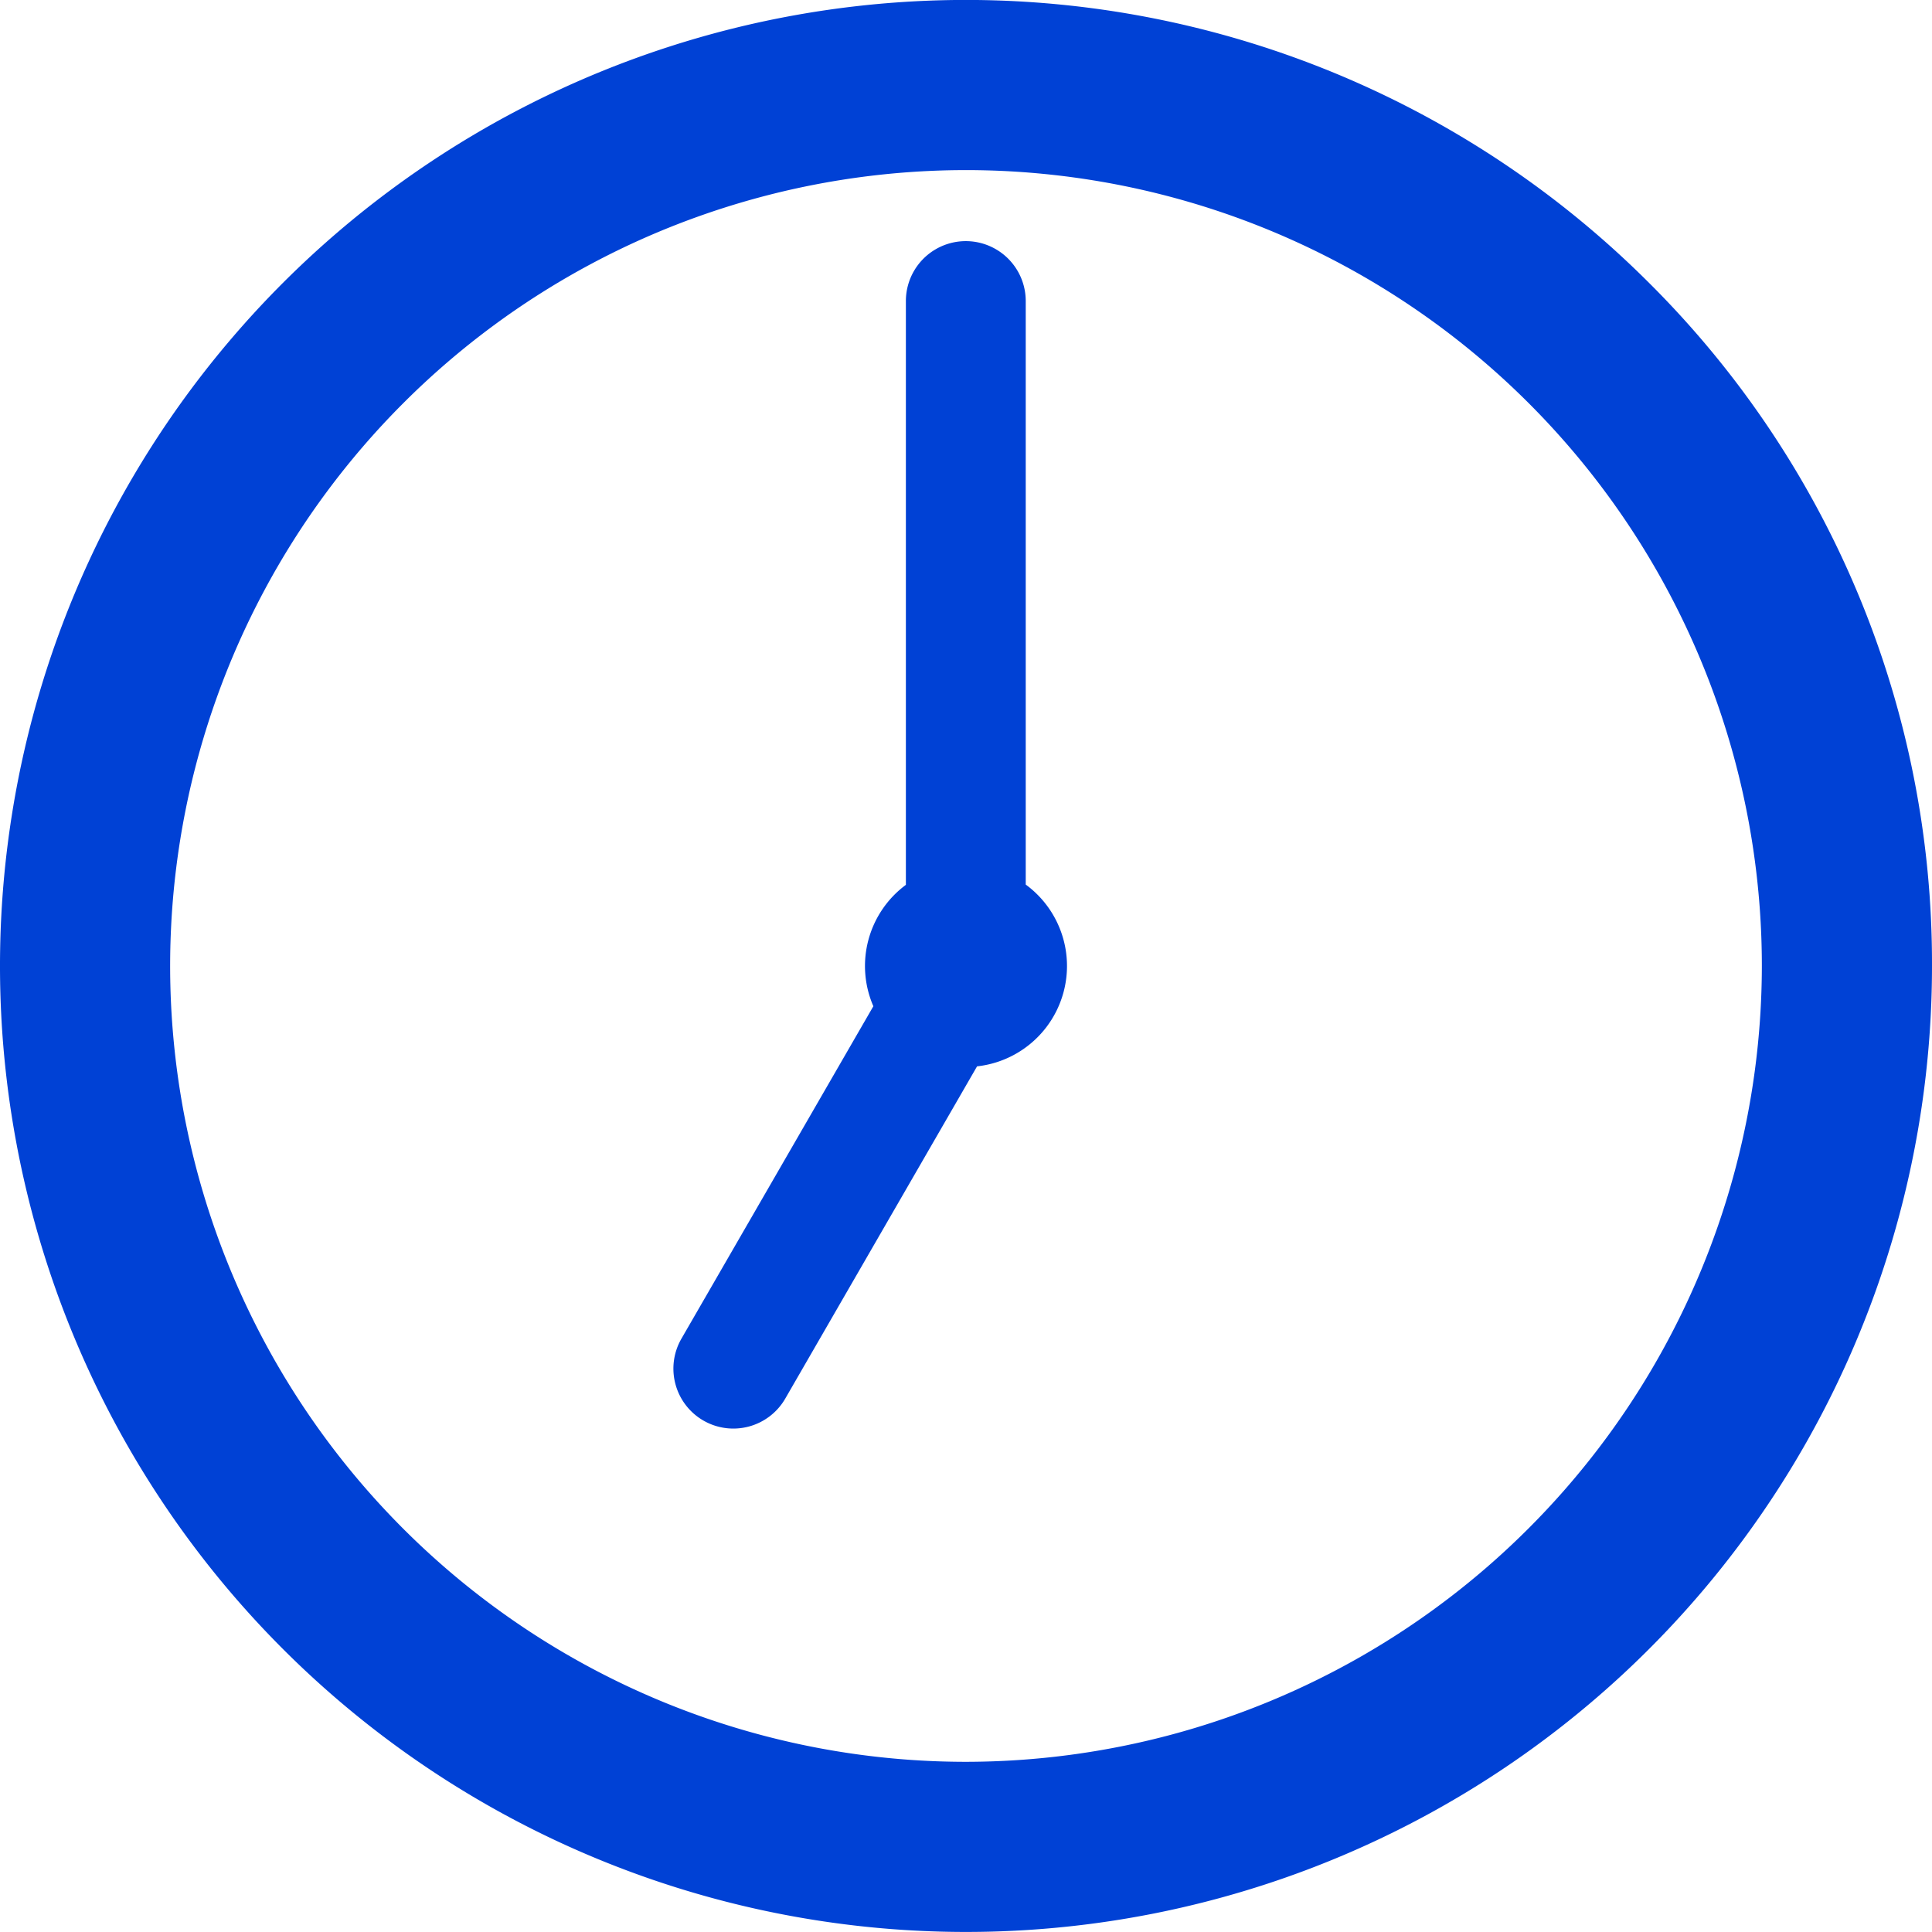<svg xmlns="http://www.w3.org/2000/svg" width="50.132" height="50.131" viewBox="0 0 50.132 50.131">
  <g id="_0700" data-name="0700" transform="translate(-292.434 -859.081)">
    <path id="パス_63906" data-name="パス 63906" d="M118.224,73.341a25.066,25.066,0,1,0,7.342,17.725,24.9,24.9,0,0,0-7.342-17.725M100.5,111.717a20.651,20.651,0,1,1,20.651-20.651A20.674,20.674,0,0,1,100.5,111.717" transform="translate(217 793.08)" fill="#0041d5"/>
    <path id="パス_63907" data-name="パス 63907" d="M102.05,88.954V73.813a1.555,1.555,0,0,0-3.11,0V88.961a2.62,2.62,0,0,0-.844,3.15l-4.98,8.626a1.555,1.555,0,1,0,2.694,1.555l4.977-8.621a2.62,2.62,0,0,0,1.263-4.717" transform="translate(217 793.08)" fill="#0041d5"/>
  </g>
</svg>
